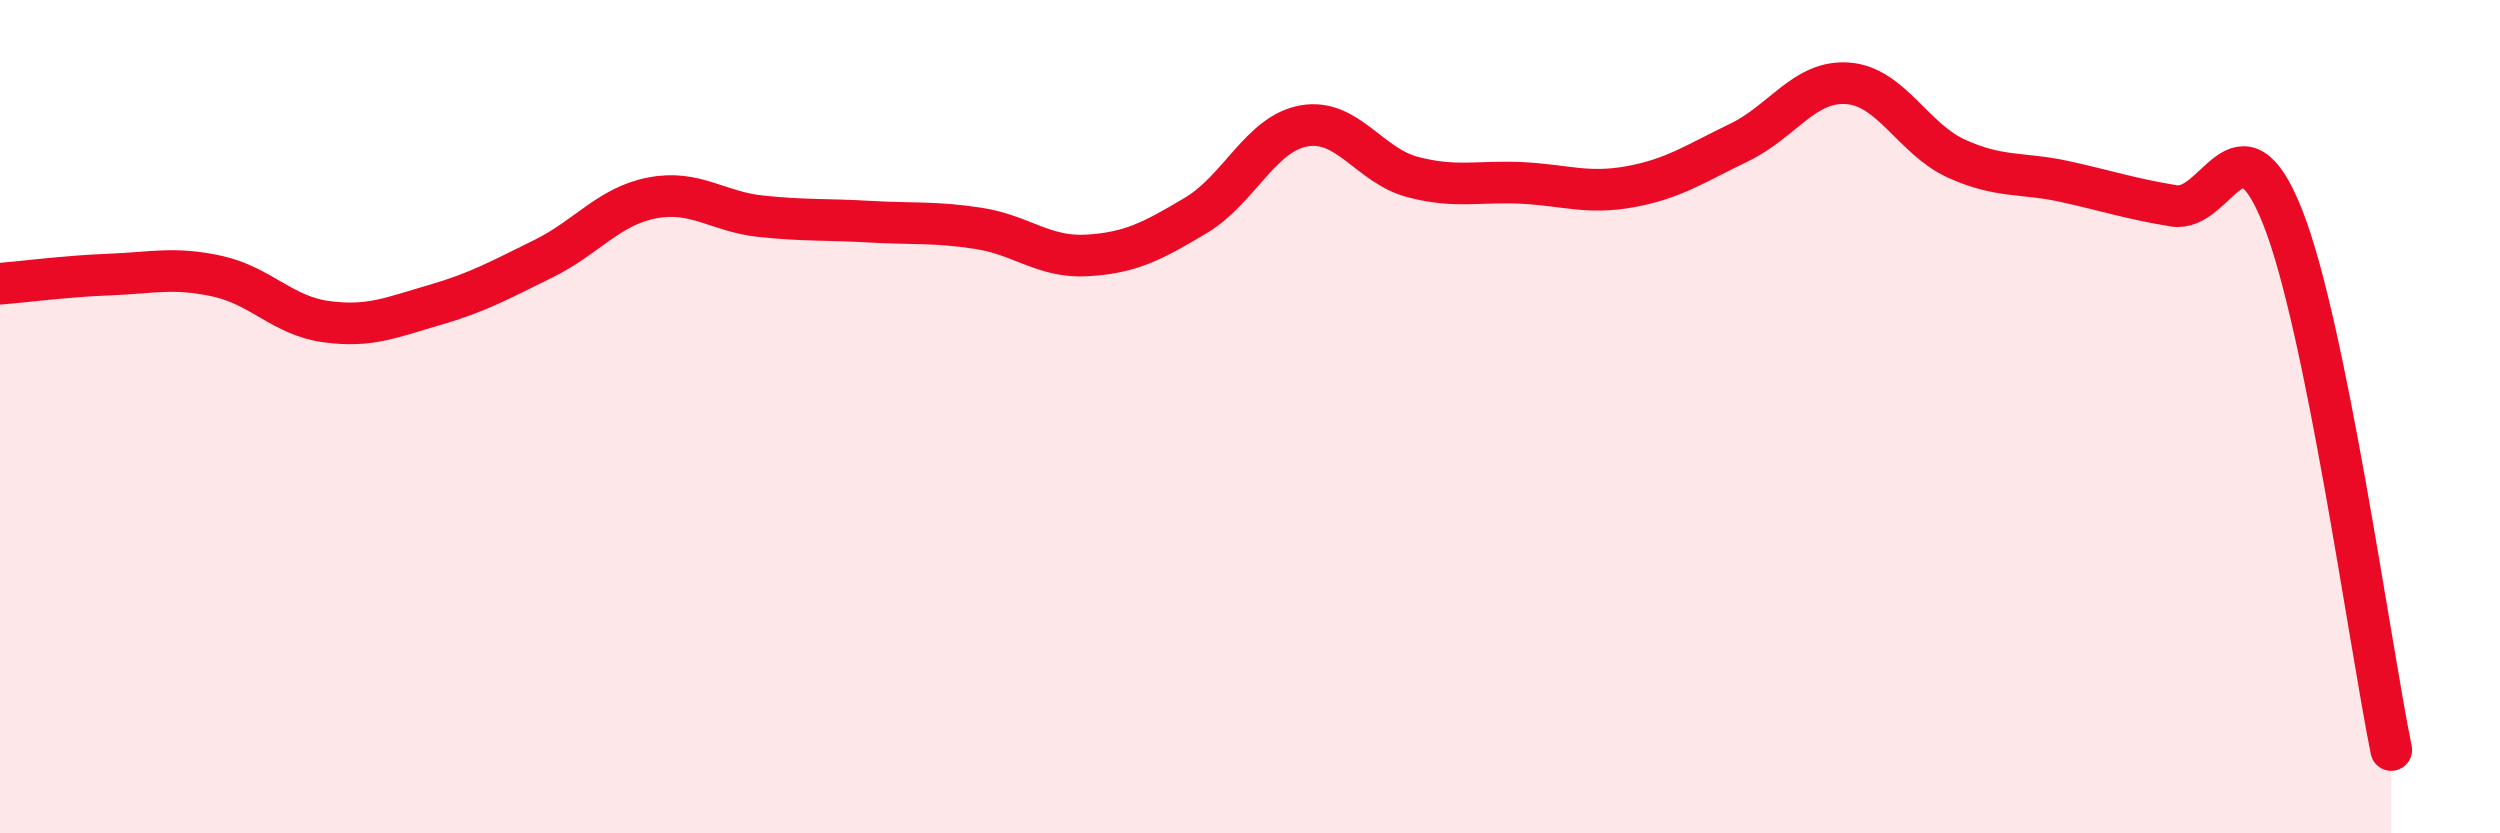 
    <svg width="60" height="20" viewBox="0 0 60 20" xmlns="http://www.w3.org/2000/svg">
      <path
        d="M 0,6.81 C 0.52,6.77 1.57,6.63 2.61,6.59 C 3.65,6.55 4.18,6.4 5.22,6.63 C 6.26,6.86 6.79,7.58 7.83,7.72 C 8.87,7.86 9.39,7.62 10.43,7.32 C 11.47,7.02 12,6.72 13.04,6.21 C 14.08,5.7 14.61,4.95 15.65,4.75 C 16.69,4.55 17.22,5.08 18.26,5.19 C 19.3,5.3 19.83,5.26 20.87,5.32 C 21.91,5.38 22.44,5.32 23.48,5.48 C 24.52,5.64 25.05,6.19 26.09,6.13 C 27.13,6.07 27.66,5.79 28.7,5.17 C 29.74,4.55 30.26,3.2 31.3,3.02 C 32.34,2.84 32.87,3.98 33.91,4.25 C 34.95,4.52 35.48,4.34 36.52,4.39 C 37.56,4.44 38.09,4.67 39.13,4.48 C 40.17,4.29 40.7,3.92 41.74,3.42 C 42.78,2.92 43.31,1.92 44.35,2 C 45.39,2.08 45.92,3.34 46.96,3.81 C 48,4.28 48.53,4.13 49.57,4.36 C 50.61,4.59 51.13,4.77 52.17,4.94 C 53.21,5.11 53.74,2.59 54.78,5.2 C 55.82,7.81 56.87,15.44 57.39,18L57.39 20L0 20Z"
        fill="#EB0A25"
        opacity="0.1"
        stroke-linecap="round"
        stroke-linejoin="round"
      />
      <path
        d="M 0,6.81 C 0.52,6.77 1.57,6.63 2.61,6.59 C 3.65,6.55 4.18,6.4 5.22,6.63 C 6.26,6.86 6.79,7.58 7.83,7.72 C 8.87,7.86 9.39,7.62 10.43,7.32 C 11.47,7.02 12,6.72 13.04,6.21 C 14.08,5.7 14.61,4.95 15.65,4.75 C 16.69,4.55 17.22,5.08 18.26,5.19 C 19.3,5.3 19.83,5.26 20.87,5.32 C 21.91,5.38 22.44,5.32 23.48,5.48 C 24.52,5.64 25.05,6.19 26.09,6.13 C 27.13,6.07 27.66,5.79 28.7,5.17 C 29.74,4.55 30.26,3.2 31.3,3.02 C 32.34,2.84 32.87,3.98 33.91,4.25 C 34.95,4.52 35.48,4.34 36.52,4.39 C 37.56,4.44 38.09,4.67 39.13,4.48 C 40.17,4.29 40.7,3.92 41.74,3.42 C 42.78,2.92 43.31,1.92 44.35,2 C 45.39,2.08 45.92,3.34 46.96,3.81 C 48,4.28 48.53,4.13 49.57,4.36 C 50.61,4.59 51.13,4.77 52.17,4.94 C 53.21,5.11 53.74,2.59 54.78,5.2 C 55.82,7.81 56.87,15.44 57.39,18"
        stroke="#EB0A25"
        stroke-width="1"
        fill="none"
        stroke-linecap="round"
        stroke-linejoin="round"
      />
    </svg>
  